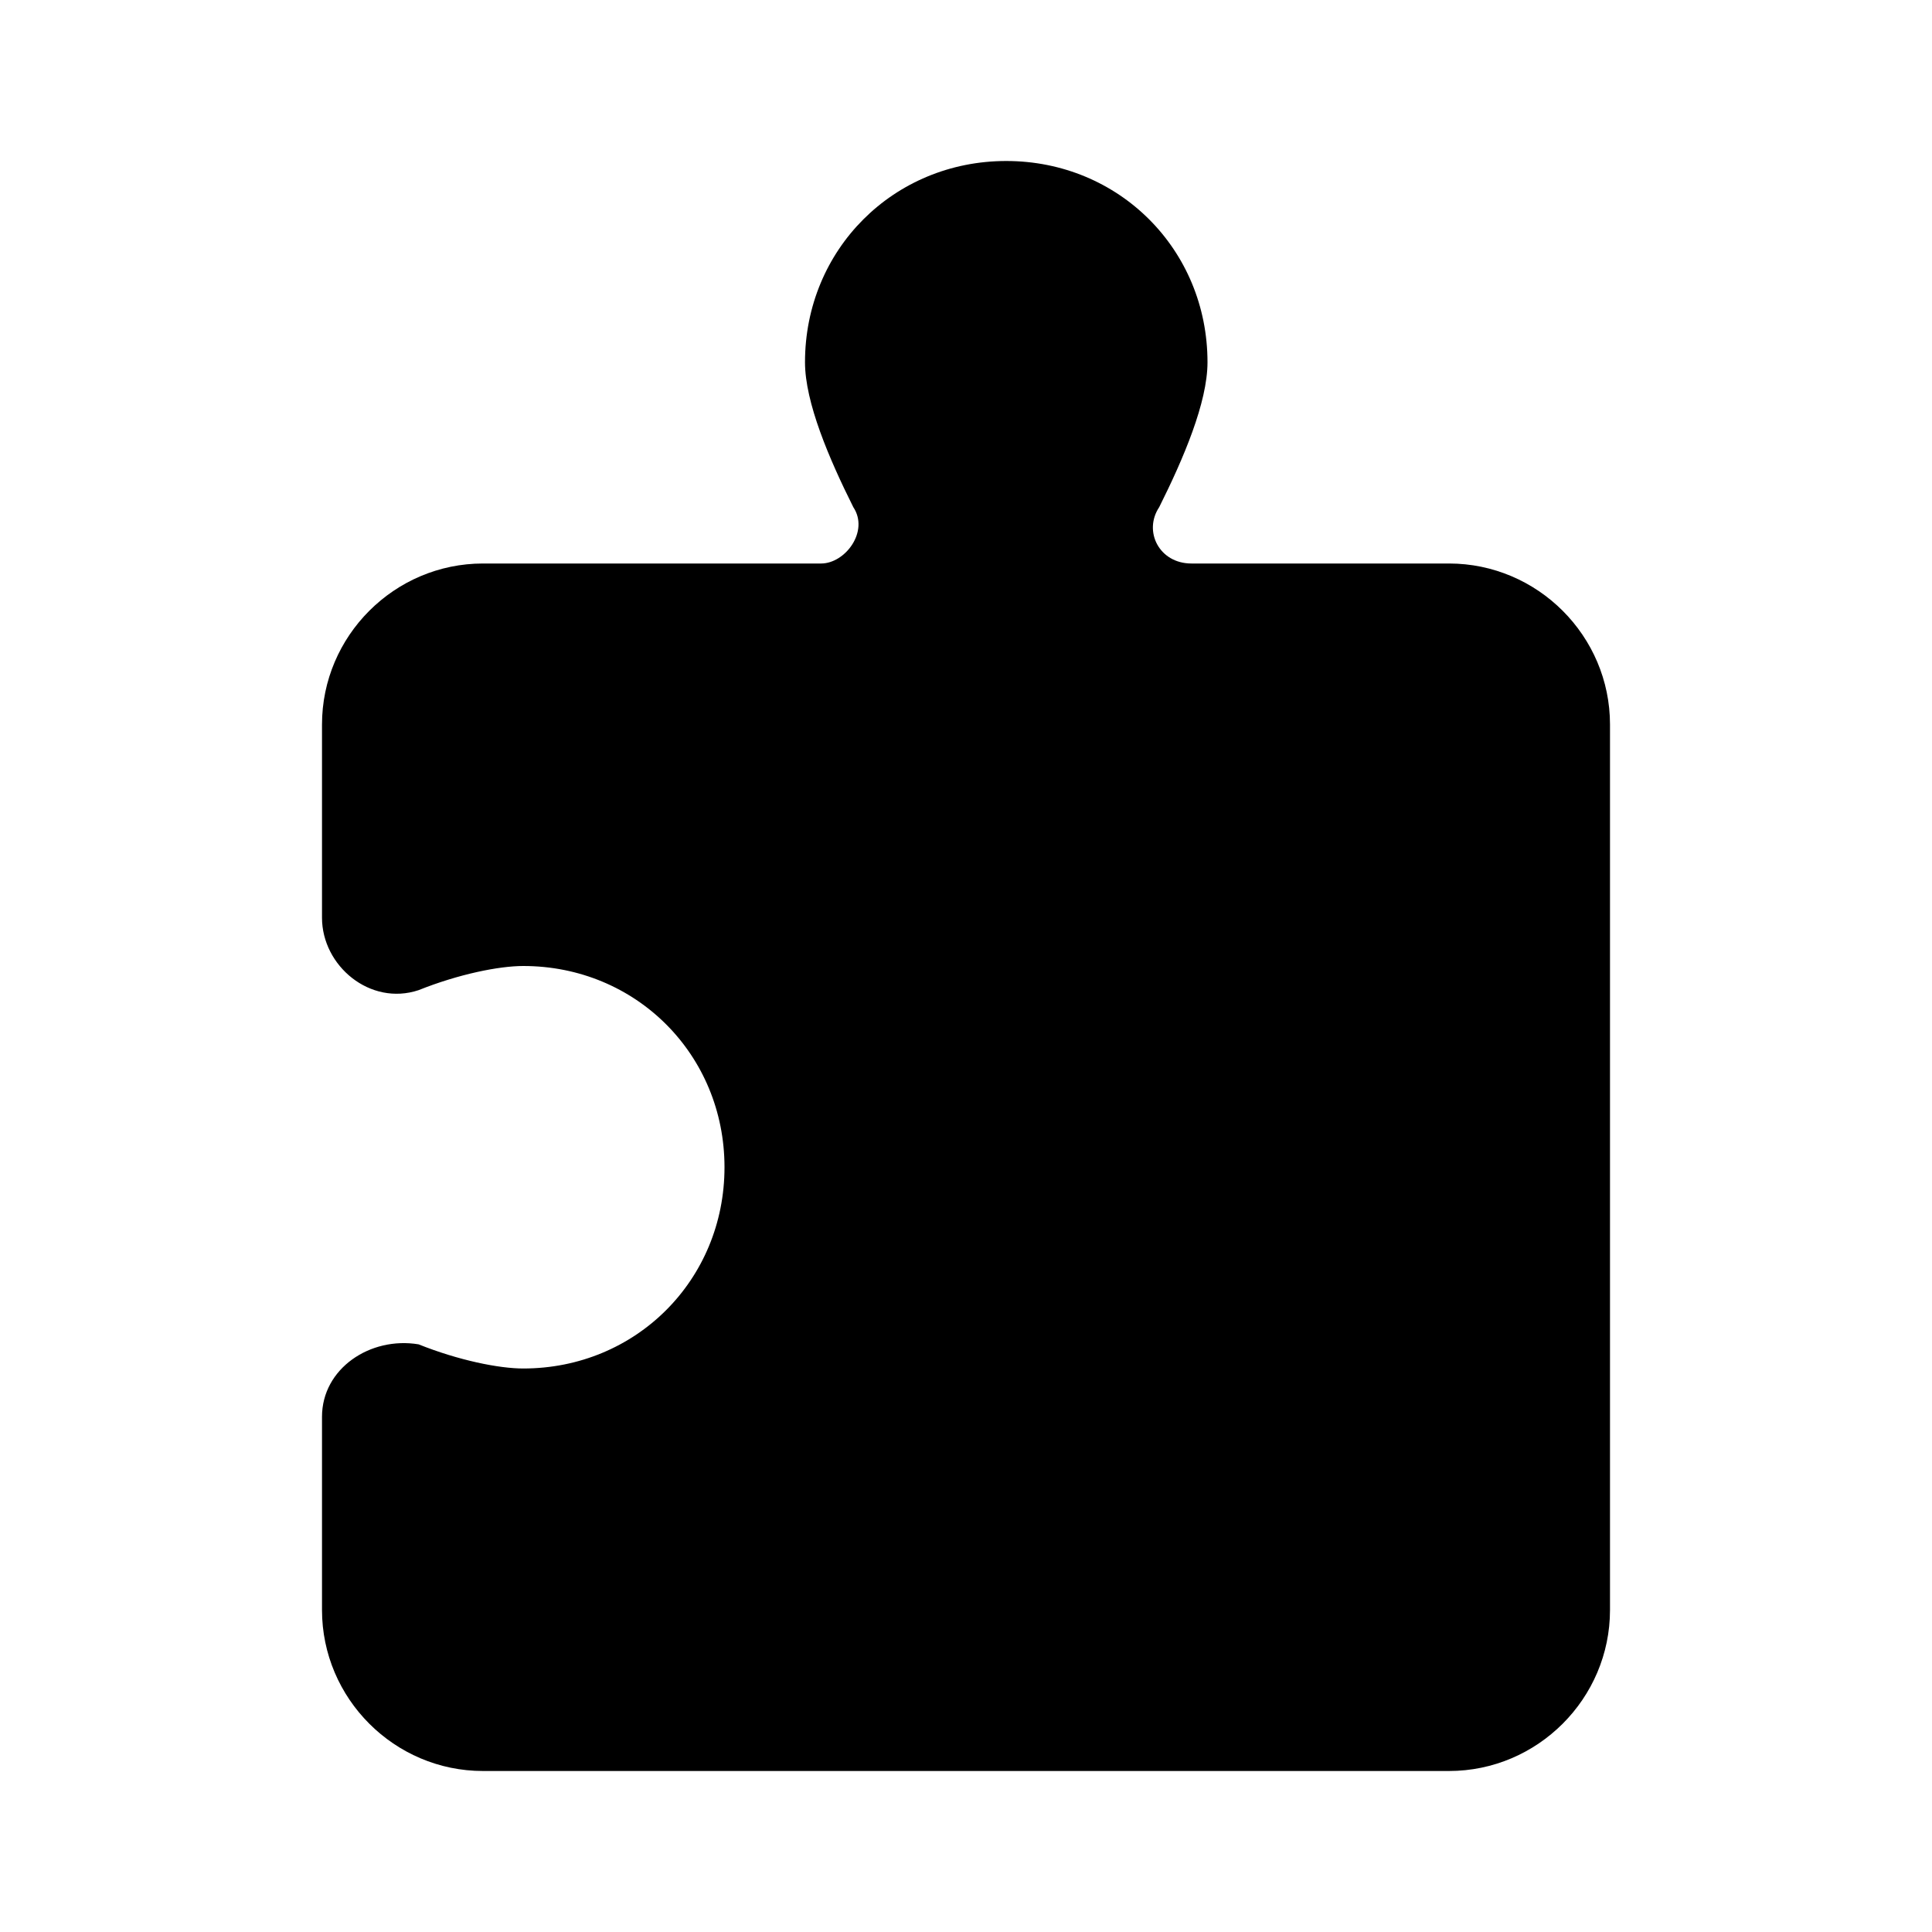 <?xml version="1.0" encoding="utf-8"?>


<svg fill="#000000" version="1.1" id="Layer_1" xmlns="http://www.w3.org/2000/svg" xmlns:xlink="http://www.w3.org/1999/xlink" 
	 viewBox="0 0 24 24" xml:space="preserve">
<style type="text/css">
	.st0{fill:none;}
</style>
<path d="M20,9c0-1.1-0.9-2-2-2h-3.2c-0.4,0-0.6-0.4-0.4-0.7C14.7,5.7,15,5,15,4.5C15,3.1,13.9,2,12.5,2S10,3.1,10,4.5
	c0,0.5,0.3,1.2,0.6,1.8C10.8,6.6,10.5,7,10.2,7H6C4.9,7,4,7.9,4,9v2.4c0,0.6,0.6,1.1,1.2,0.9c0.5-0.2,1-0.3,1.3-0.3
	C7.9,12,9,13.1,9,14.5S7.9,17,6.5,17c-0.3,0-0.8-0.1-1.3-0.3C4.6,16.6,4,17,4,17.6V20c0,1.1,0.9,2,2,2h12c1.1,0,2-0.9,2-2V9z"/>
<rect class="st0" width="24" height="24"/>
</svg>
